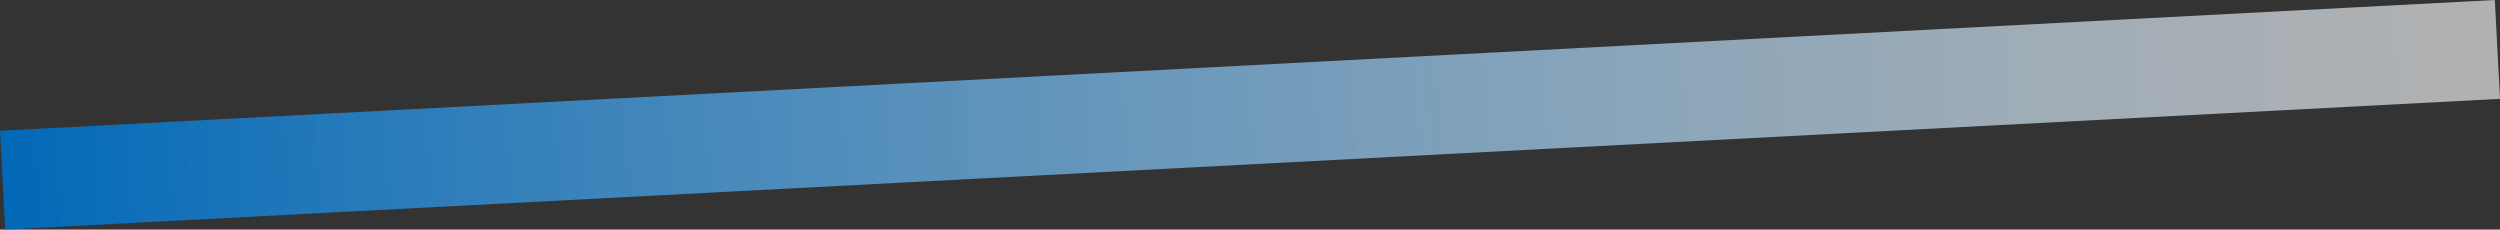 <svg xmlns="http://www.w3.org/2000/svg" xmlns:xlink="http://www.w3.org/1999/xlink" width="426.186" height="39.139" viewBox="0 0 426.186 39.139">
  <rect x="0" y="0" width="426.186" height="39.139" fill="#333333" stroke="none"/>
  <defs>
    <linearGradient id="linear-gradient" y1="0.5" x2="1" y2="0.5" gradientUnits="objectBoundingBox">
      <stop offset="0" stop-color="#fff" stop-opacity="0.62"/>
      <stop offset="1" stop-color="#0068b7"/>
    </linearGradient>
  </defs>
  <rect id="長方形_32423" data-name="長方形 32423" width="425.886" height="16.873" transform="translate(426.186 16.85) rotate(177)" fill="url(#linear-gradient)"/>
</svg>
